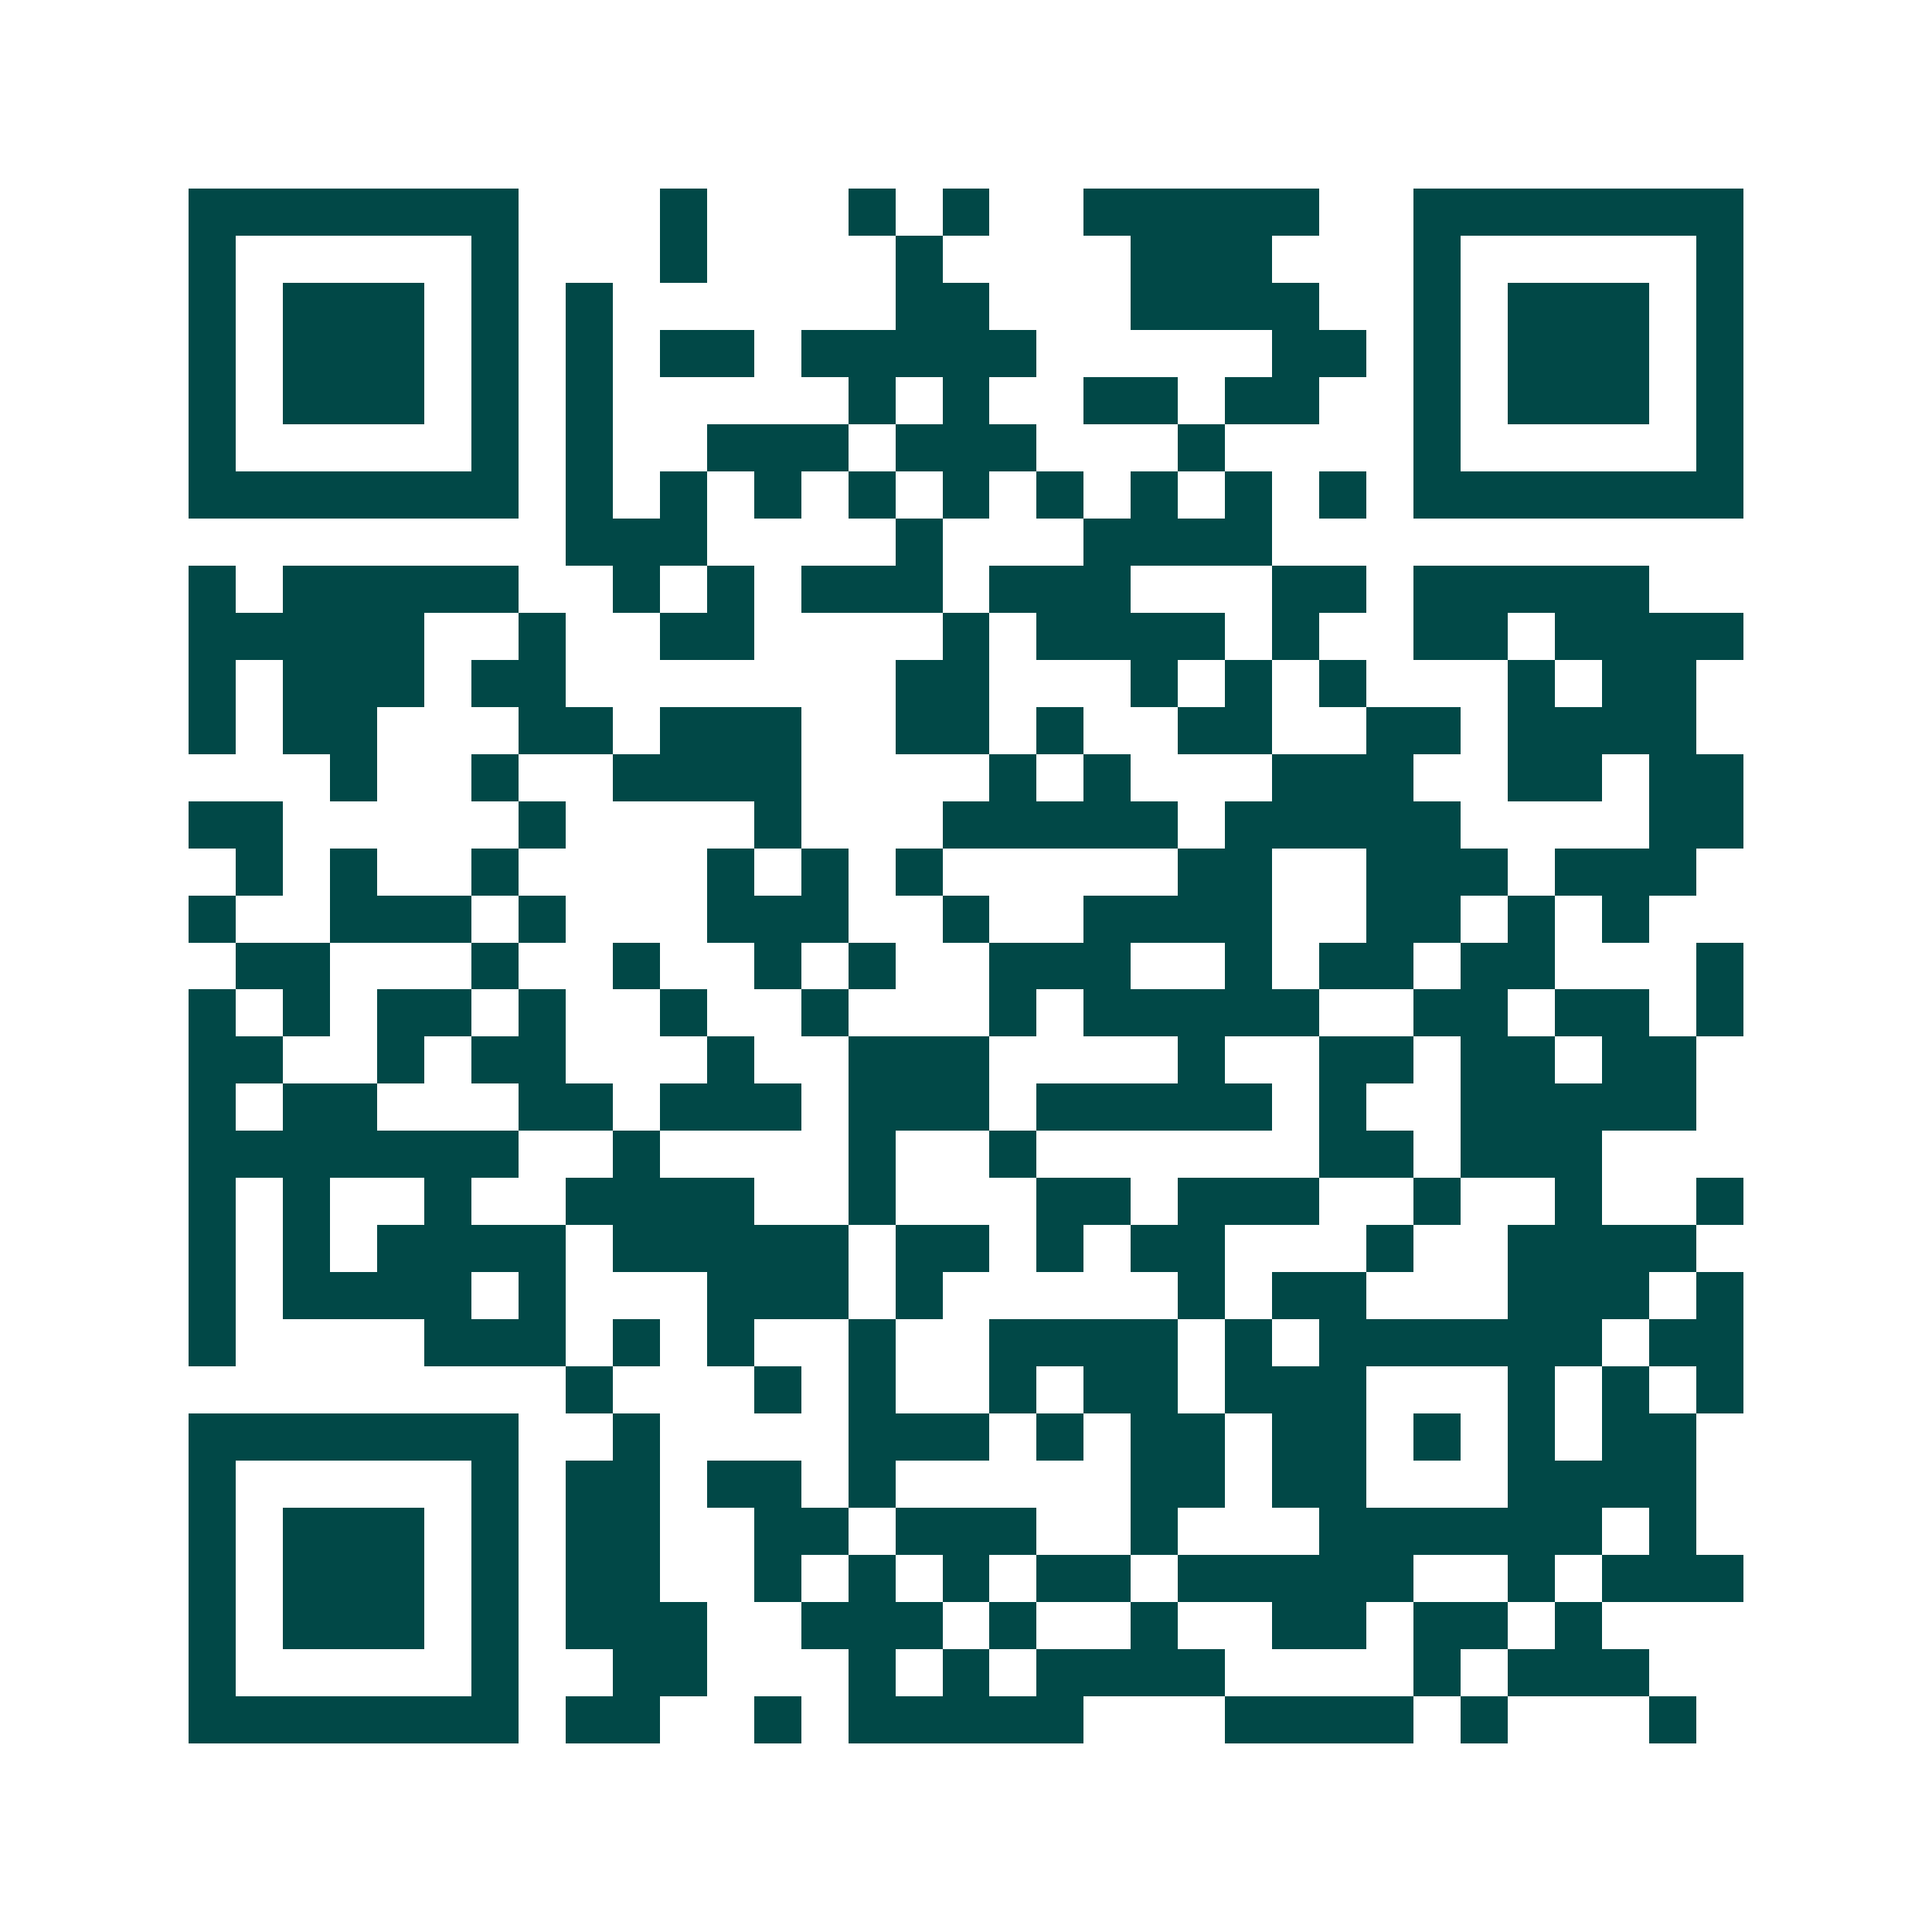 <svg xmlns="http://www.w3.org/2000/svg" width="200" height="200" viewBox="0 0 41 41" shape-rendering="crispEdges"><path fill="#ffffff" d="M0 0h41v41H0z"/><path stroke="#014847" d="M4 4.5h7m3 0h1m3 0h1m1 0h1m2 0h5m2 0h7M4 5.5h1m5 0h1m3 0h1m4 0h1m4 0h3m3 0h1m5 0h1M4 6.5h1m1 0h3m1 0h1m1 0h1m6 0h2m3 0h4m2 0h1m1 0h3m1 0h1M4 7.5h1m1 0h3m1 0h1m1 0h1m1 0h2m1 0h5m5 0h2m1 0h1m1 0h3m1 0h1M4 8.5h1m1 0h3m1 0h1m1 0h1m5 0h1m1 0h1m2 0h2m1 0h2m2 0h1m1 0h3m1 0h1M4 9.5h1m5 0h1m1 0h1m2 0h3m1 0h3m3 0h1m4 0h1m5 0h1M4 10.5h7m1 0h1m1 0h1m1 0h1m1 0h1m1 0h1m1 0h1m1 0h1m1 0h1m1 0h1m1 0h7M12 11.5h3m4 0h1m3 0h4M4 12.5h1m1 0h5m2 0h1m1 0h1m1 0h3m1 0h3m3 0h2m1 0h5M4 13.5h5m2 0h1m2 0h2m4 0h1m1 0h4m1 0h1m2 0h2m1 0h4M4 14.5h1m1 0h3m1 0h2m7 0h2m3 0h1m1 0h1m1 0h1m3 0h1m1 0h2M4 15.5h1m1 0h2m3 0h2m1 0h3m2 0h2m1 0h1m2 0h2m2 0h2m1 0h4M7 16.5h1m2 0h1m2 0h4m4 0h1m1 0h1m3 0h3m2 0h2m1 0h2M4 17.5h2m5 0h1m4 0h1m3 0h5m1 0h5m4 0h2M5 18.5h1m1 0h1m2 0h1m4 0h1m1 0h1m1 0h1m5 0h2m2 0h3m1 0h3M4 19.5h1m2 0h3m1 0h1m3 0h3m2 0h1m2 0h4m2 0h2m1 0h1m1 0h1M5 20.5h2m3 0h1m2 0h1m2 0h1m1 0h1m2 0h3m2 0h1m1 0h2m1 0h2m3 0h1M4 21.5h1m1 0h1m1 0h2m1 0h1m2 0h1m2 0h1m3 0h1m1 0h5m2 0h2m1 0h2m1 0h1M4 22.5h2m2 0h1m1 0h2m3 0h1m2 0h3m4 0h1m2 0h2m1 0h2m1 0h2M4 23.5h1m1 0h2m3 0h2m1 0h3m1 0h3m1 0h5m1 0h1m2 0h5M4 24.5h7m2 0h1m4 0h1m2 0h1m6 0h2m1 0h3M4 25.5h1m1 0h1m2 0h1m2 0h4m2 0h1m3 0h2m1 0h3m2 0h1m2 0h1m2 0h1M4 26.5h1m1 0h1m1 0h4m1 0h5m1 0h2m1 0h1m1 0h2m3 0h1m2 0h4M4 27.5h1m1 0h4m1 0h1m3 0h3m1 0h1m5 0h1m1 0h2m3 0h3m1 0h1M4 28.5h1m4 0h3m1 0h1m1 0h1m2 0h1m2 0h4m1 0h1m1 0h6m1 0h2M12 29.5h1m3 0h1m1 0h1m2 0h1m1 0h2m1 0h3m3 0h1m1 0h1m1 0h1M4 30.5h7m2 0h1m4 0h3m1 0h1m1 0h2m1 0h2m1 0h1m1 0h1m1 0h2M4 31.5h1m5 0h1m1 0h2m1 0h2m1 0h1m5 0h2m1 0h2m3 0h4M4 32.5h1m1 0h3m1 0h1m1 0h2m2 0h2m1 0h3m2 0h1m3 0h6m1 0h1M4 33.5h1m1 0h3m1 0h1m1 0h2m2 0h1m1 0h1m1 0h1m1 0h2m1 0h5m2 0h1m1 0h3M4 34.5h1m1 0h3m1 0h1m1 0h3m2 0h3m1 0h1m2 0h1m2 0h2m1 0h2m1 0h1M4 35.5h1m5 0h1m2 0h2m3 0h1m1 0h1m1 0h4m4 0h1m1 0h3M4 36.5h7m1 0h2m2 0h1m1 0h5m3 0h4m1 0h1m3 0h1"/></svg>
